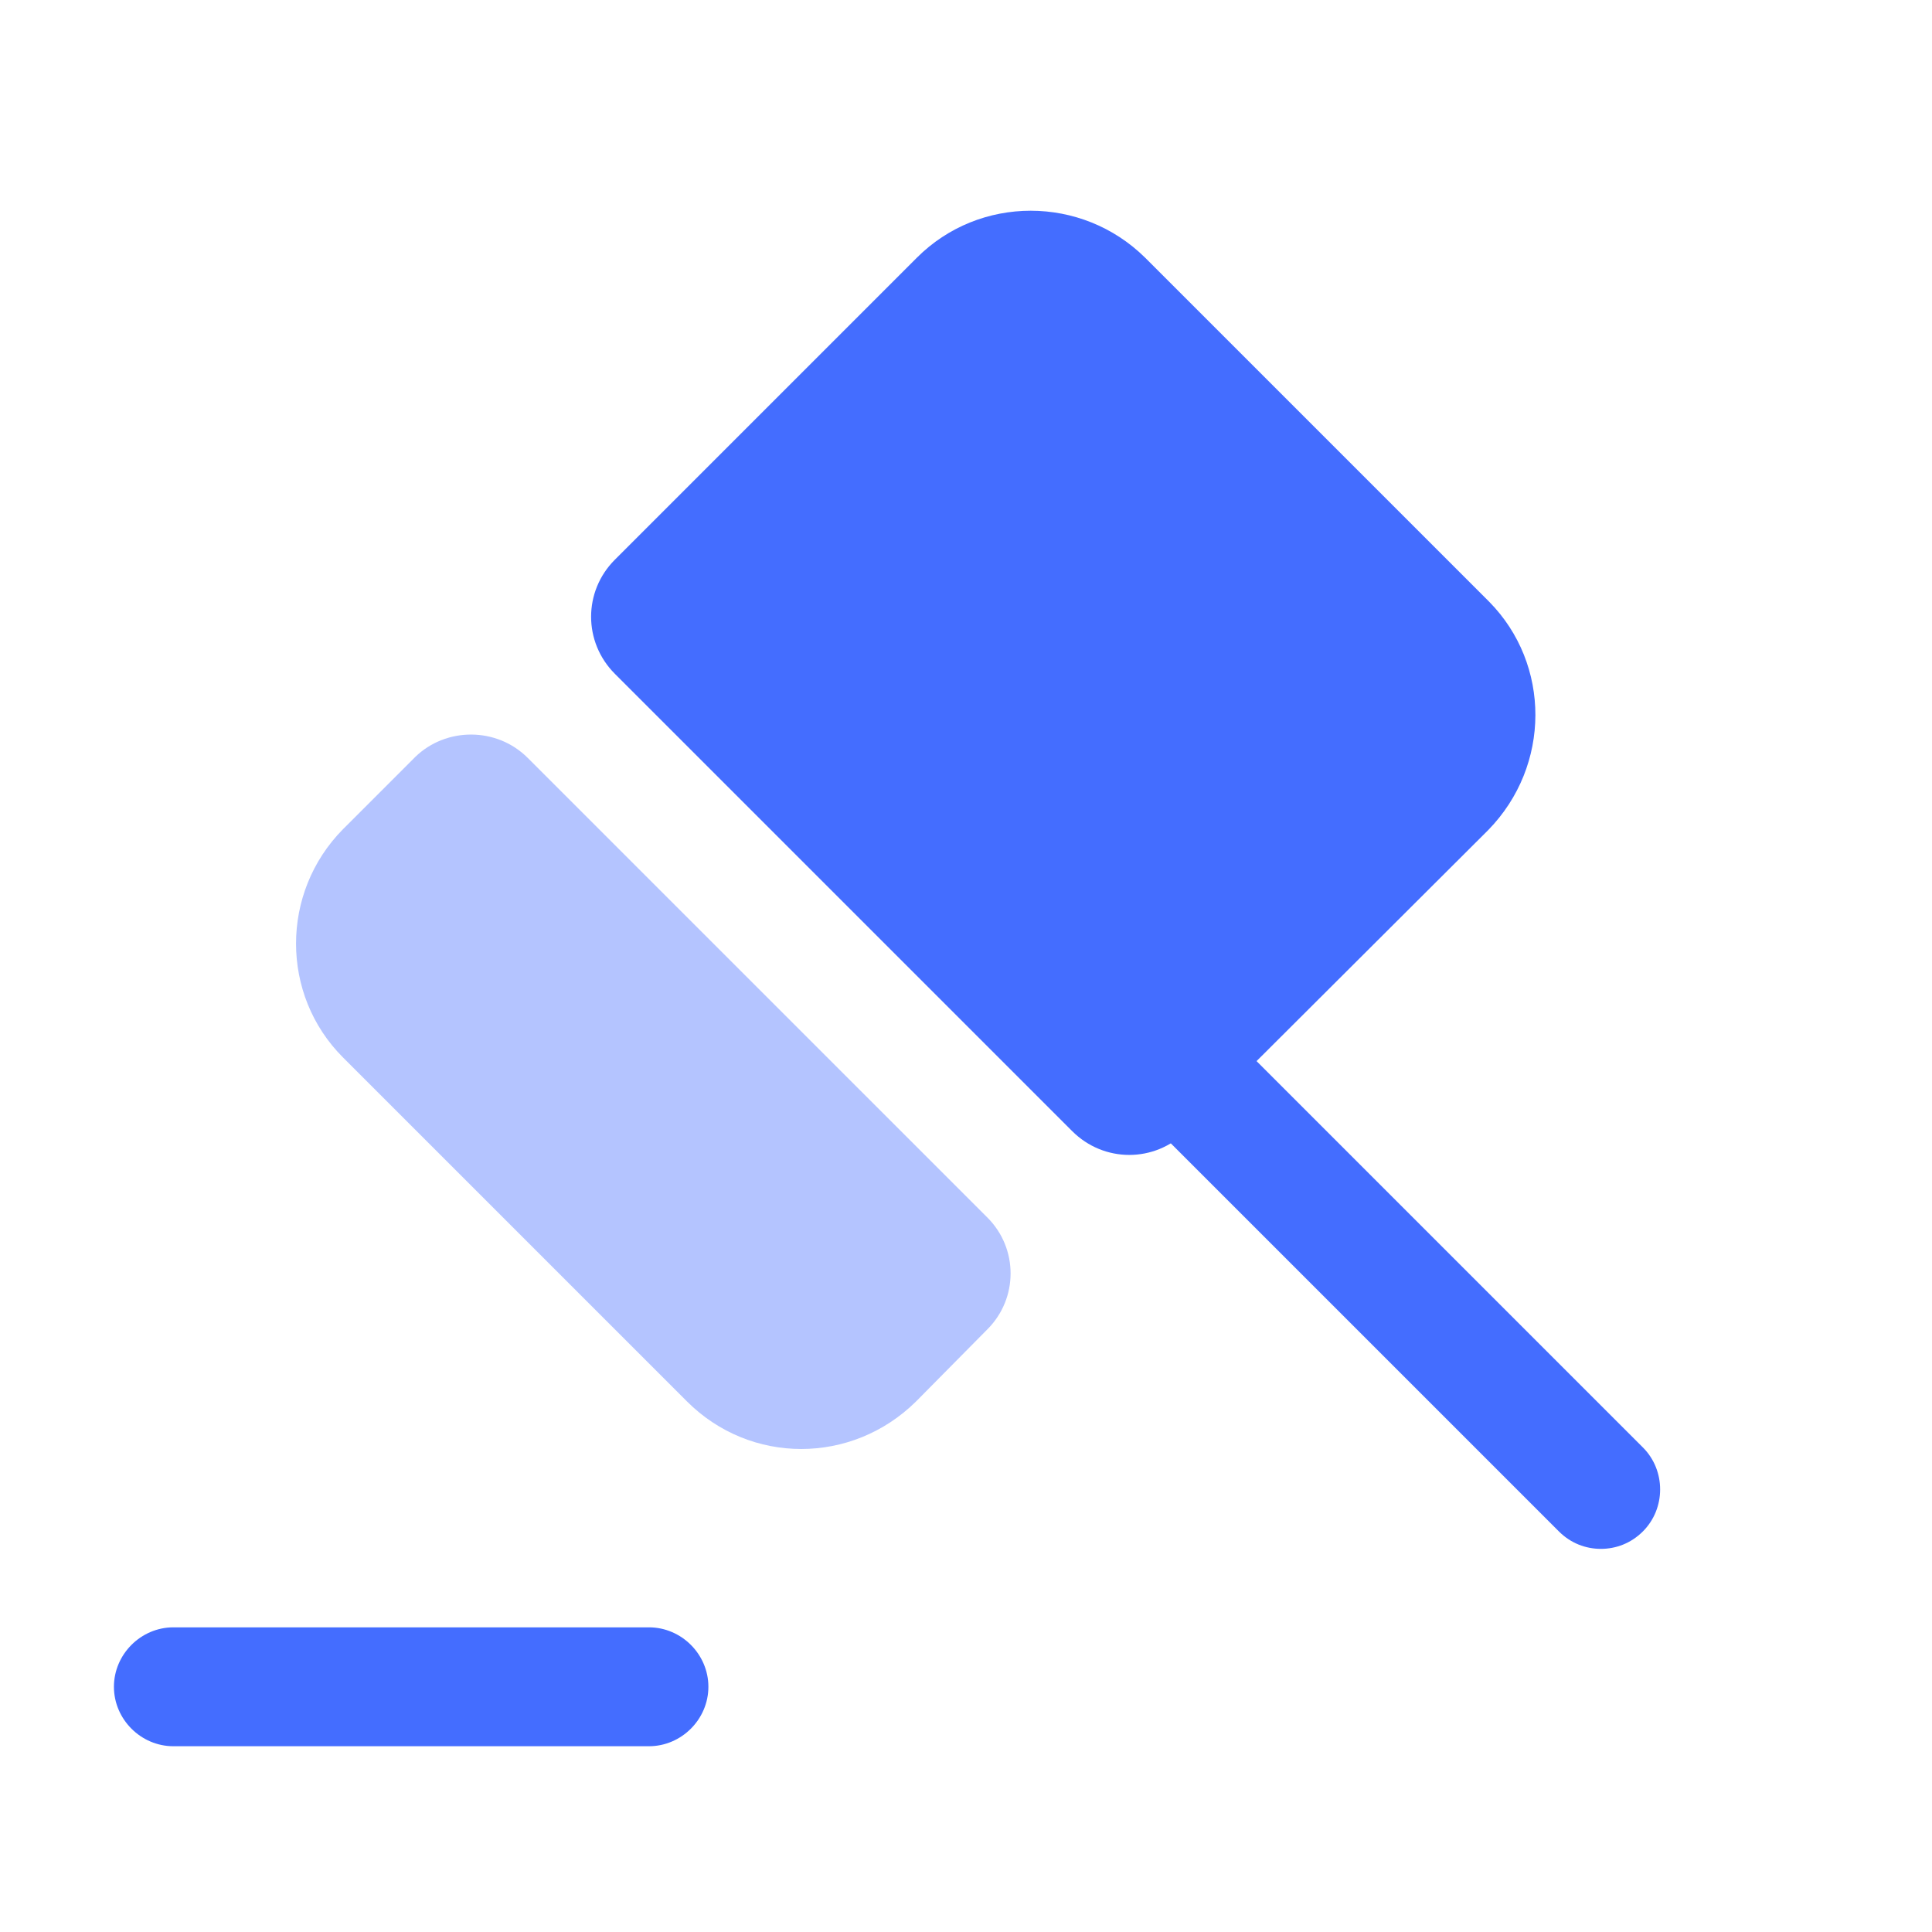 <svg width="65" height="65" viewBox="0 0 65 65" fill="none" xmlns="http://www.w3.org/2000/svg">
<path d="M55.273 51.523C54.873 51.923 54.367 52.11 53.86 52.11C53.353 52.11 52.847 51.923 52.447 51.523L39.247 38.323L40.66 36.91L42.073 35.497L55.273 48.697C56.047 49.47 56.047 50.75 55.273 51.523Z" fill="#446DFF"/>
<path opacity="0.4" d="M17.753 25.497L33.22 40.963C34.26 42.003 34.26 43.683 33.22 44.723L30.82 47.15C28.66 49.283 25.247 49.283 23.113 47.15L11.54 35.577C9.433 33.47 9.433 30.03 11.54 27.897L13.967 25.47C15.007 24.457 16.713 24.457 17.753 25.497Z" fill="#446DFF"/>
<path d="M50.073 27.923L39.913 38.056C38.847 39.123 37.14 39.123 36.073 38.056L20.687 22.67C19.62 21.603 19.62 19.896 20.687 18.83L30.847 8.67C32.953 6.563 36.393 6.563 38.527 8.67L50.1 20.243C52.18 22.35 52.18 25.763 50.073 27.923Z" fill="#446DFF"/>
<path d="M21.833 58.75H5.833C4.74 58.75 3.833 57.843 3.833 56.75C3.833 55.657 4.74 54.75 5.833 54.75H21.833C22.927 54.75 23.833 55.657 23.833 56.75C23.833 57.843 22.927 58.75 21.833 58.75Z" fill="#446DFF"/>
</svg>
